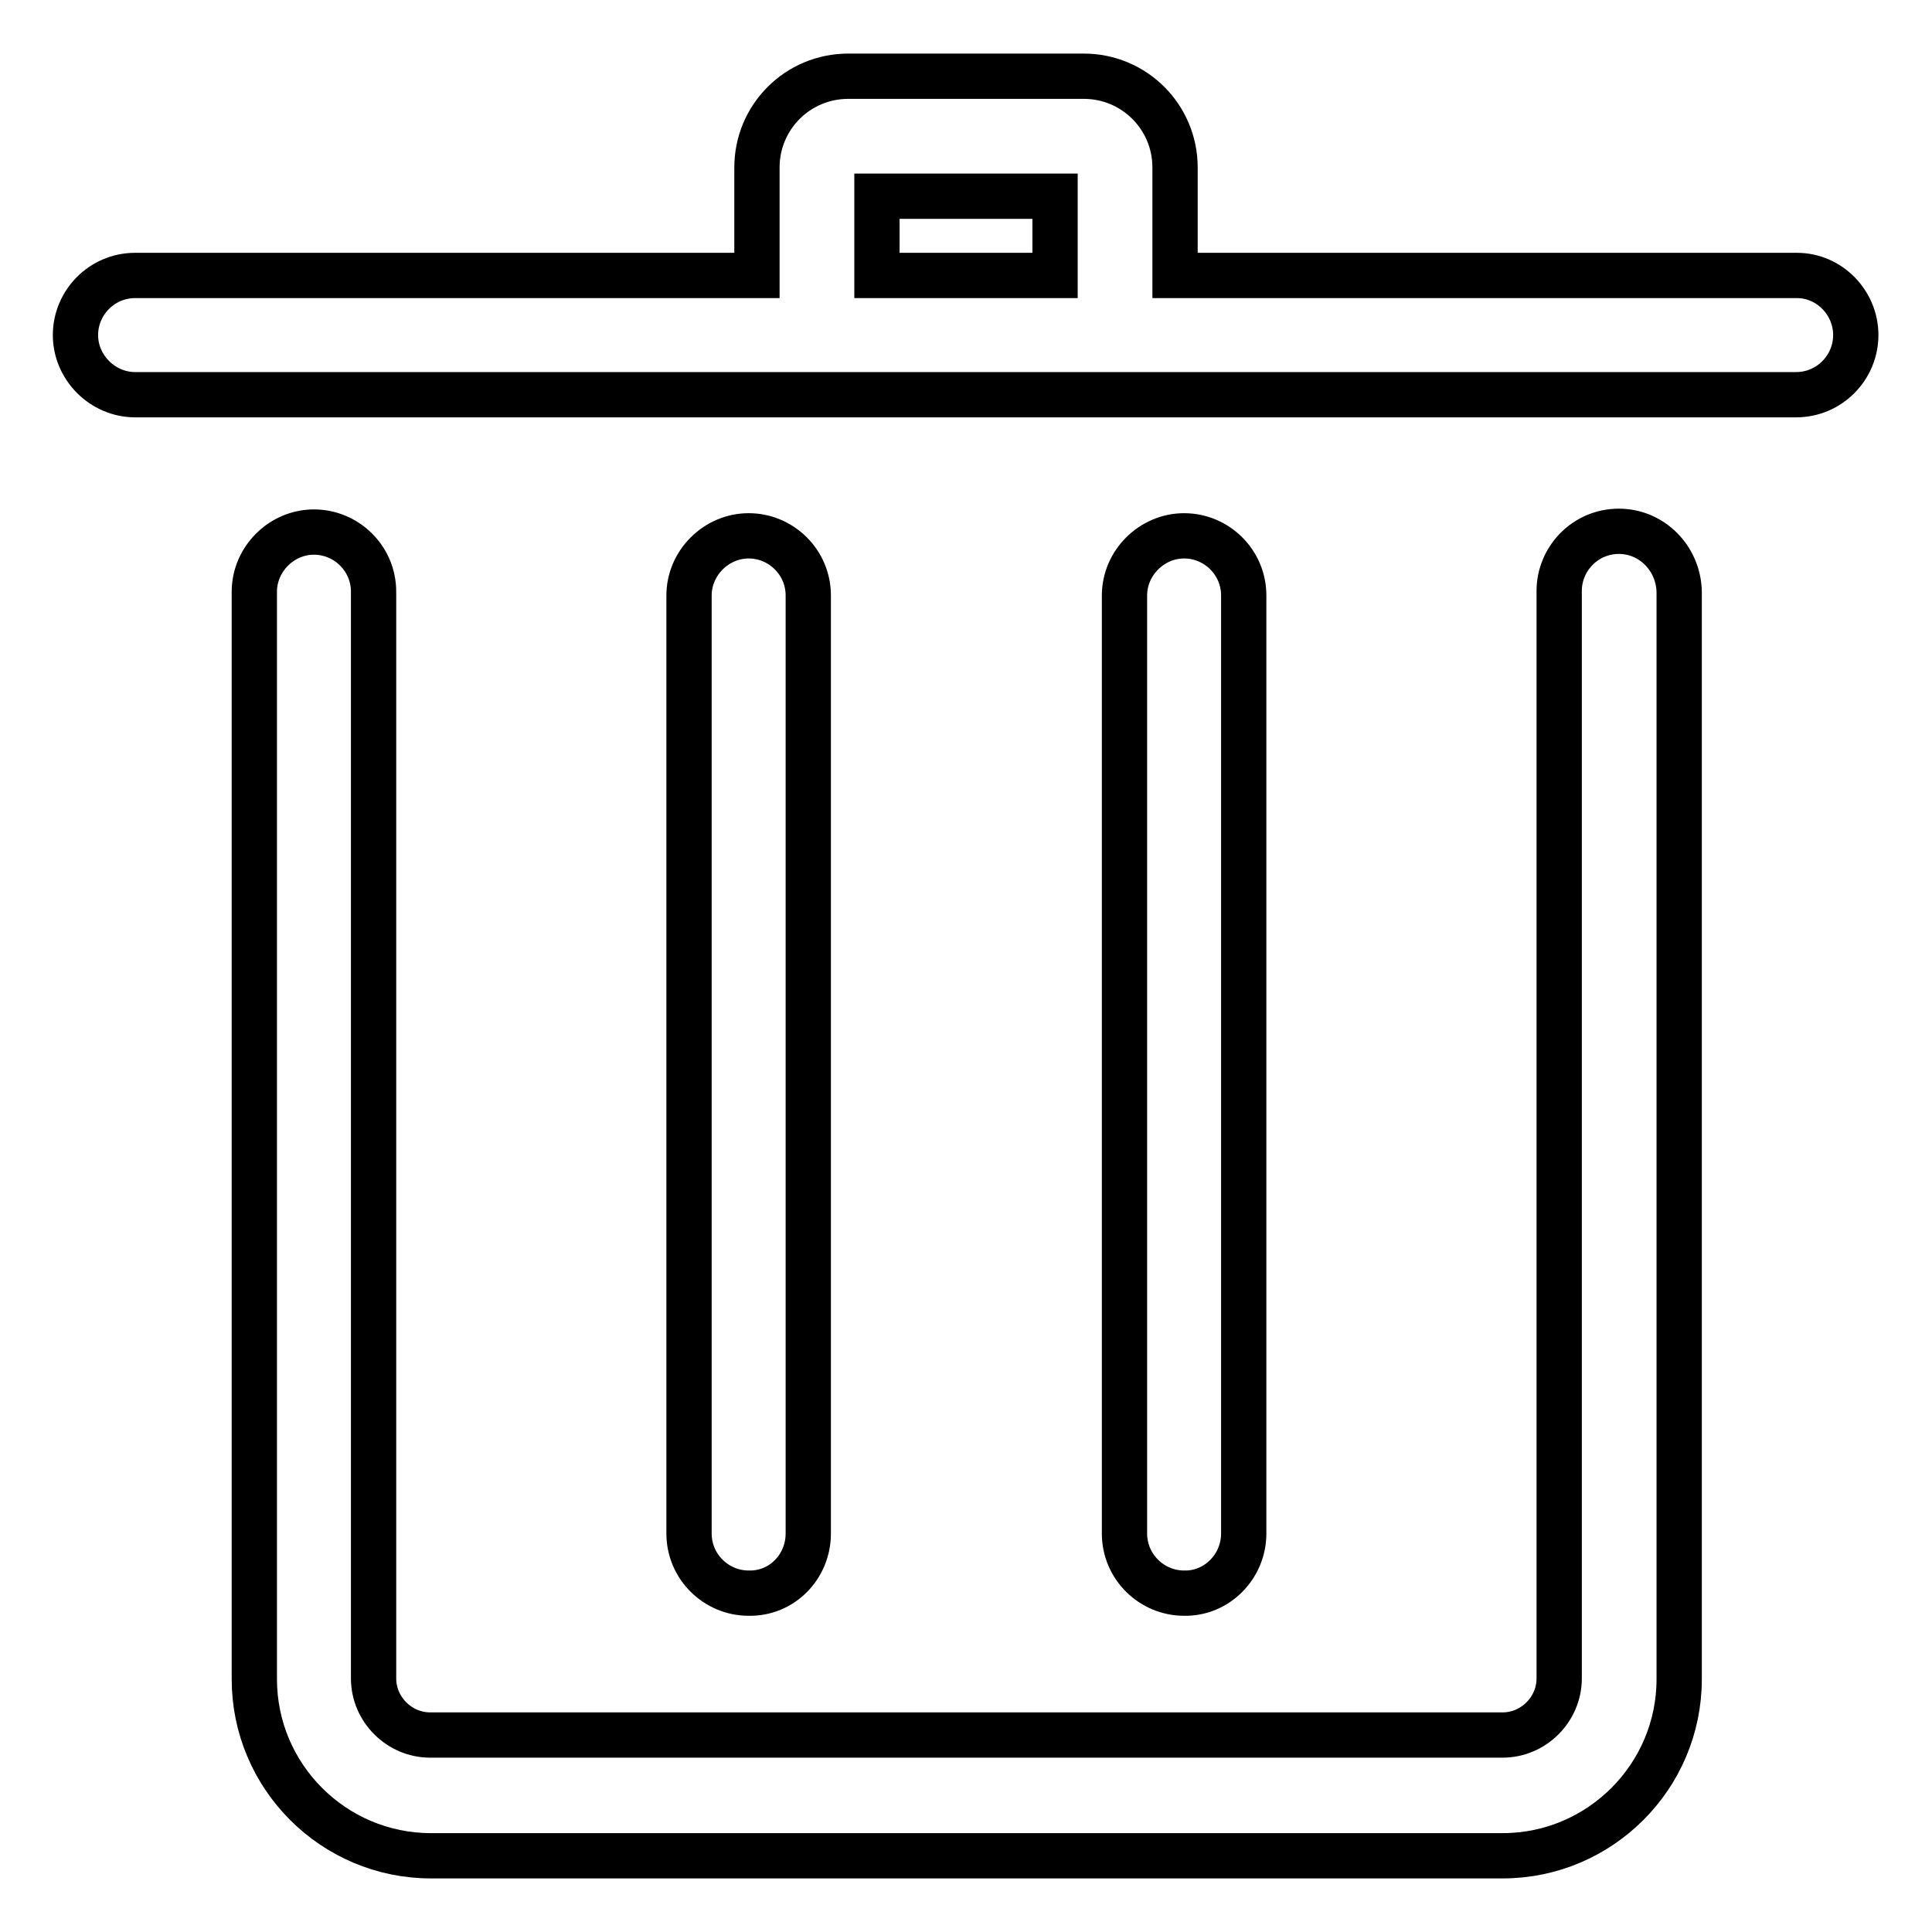 <?xml version="1.0" encoding="utf-8"?>
<!-- Svg Vector Icons : http://www.onlinewebfonts.com/icon -->
<!DOCTYPE svg PUBLIC "-//W3C//DTD SVG 1.1//EN" "http://www.w3.org/Graphics/SVG/1.1/DTD/svg11.dtd">
<svg version="1.1" xmlns="http://www.w3.org/2000/svg" xmlns:xlink="http://www.w3.org/1999/xlink" x="0px" y="0px" viewBox="0 0 256 256" enable-background="new 0 0 256 256" xml:space="preserve">
<g><g><path stroke-width="6" fill-opacity="0" stroke="#000000"  d="M238.1,36.5h-82.4V22.2c0-6.7-5.4-12.1-12.1-12.1h-31.2c-6.7,0-12.1,5.4-12.1,12.1v14.3H17.9c-4.4,0-7.9,3.6-7.9,7.9s3.6,7.9,7.9,7.9h220.1c4.4,0,7.9-3.6,7.9-7.9S242.4,36.5,238.1,36.5z M116.2,26h23.6v10.5h-23.6V26z"/><path stroke-width="6" fill-opacity="0" stroke="#000000"  d="M214.5,70.4c-4.4,0-7.9,3.6-7.9,7.9v144.1c0,4.1-3.4,7.5-7.5,7.5H57c-4.1,0-7.5-3.4-7.5-7.5v-144c0-4.4-3.6-7.9-7.9-7.9s-7.9,3.6-7.9,7.9v144.1c0,12.9,10.5,23.4,23.4,23.4h142c12.9,0,23.4-10.5,23.4-23.4V78.4C222.4,74,218.9,70.4,214.5,70.4z"/><path stroke-width="6" fill-opacity="0" stroke="#000000"  d="M107.1,203.2V78.9c0-4.4-3.6-7.9-7.9-7.9s-7.9,3.6-7.9,7.9v124.3c0,4.4,3.6,7.9,7.9,7.9C103.6,211.2,107.1,207.6,107.1,203.2z"/><path stroke-width="6" fill-opacity="0" stroke="#000000"  d="M164.8,203.2V78.9c0-4.4-3.6-7.9-7.9-7.9s-7.9,3.6-7.9,7.9v124.3c0,4.4,3.6,7.9,7.9,7.9C161.2,211.2,164.8,207.6,164.8,203.2z"/></g></g>
</svg>
